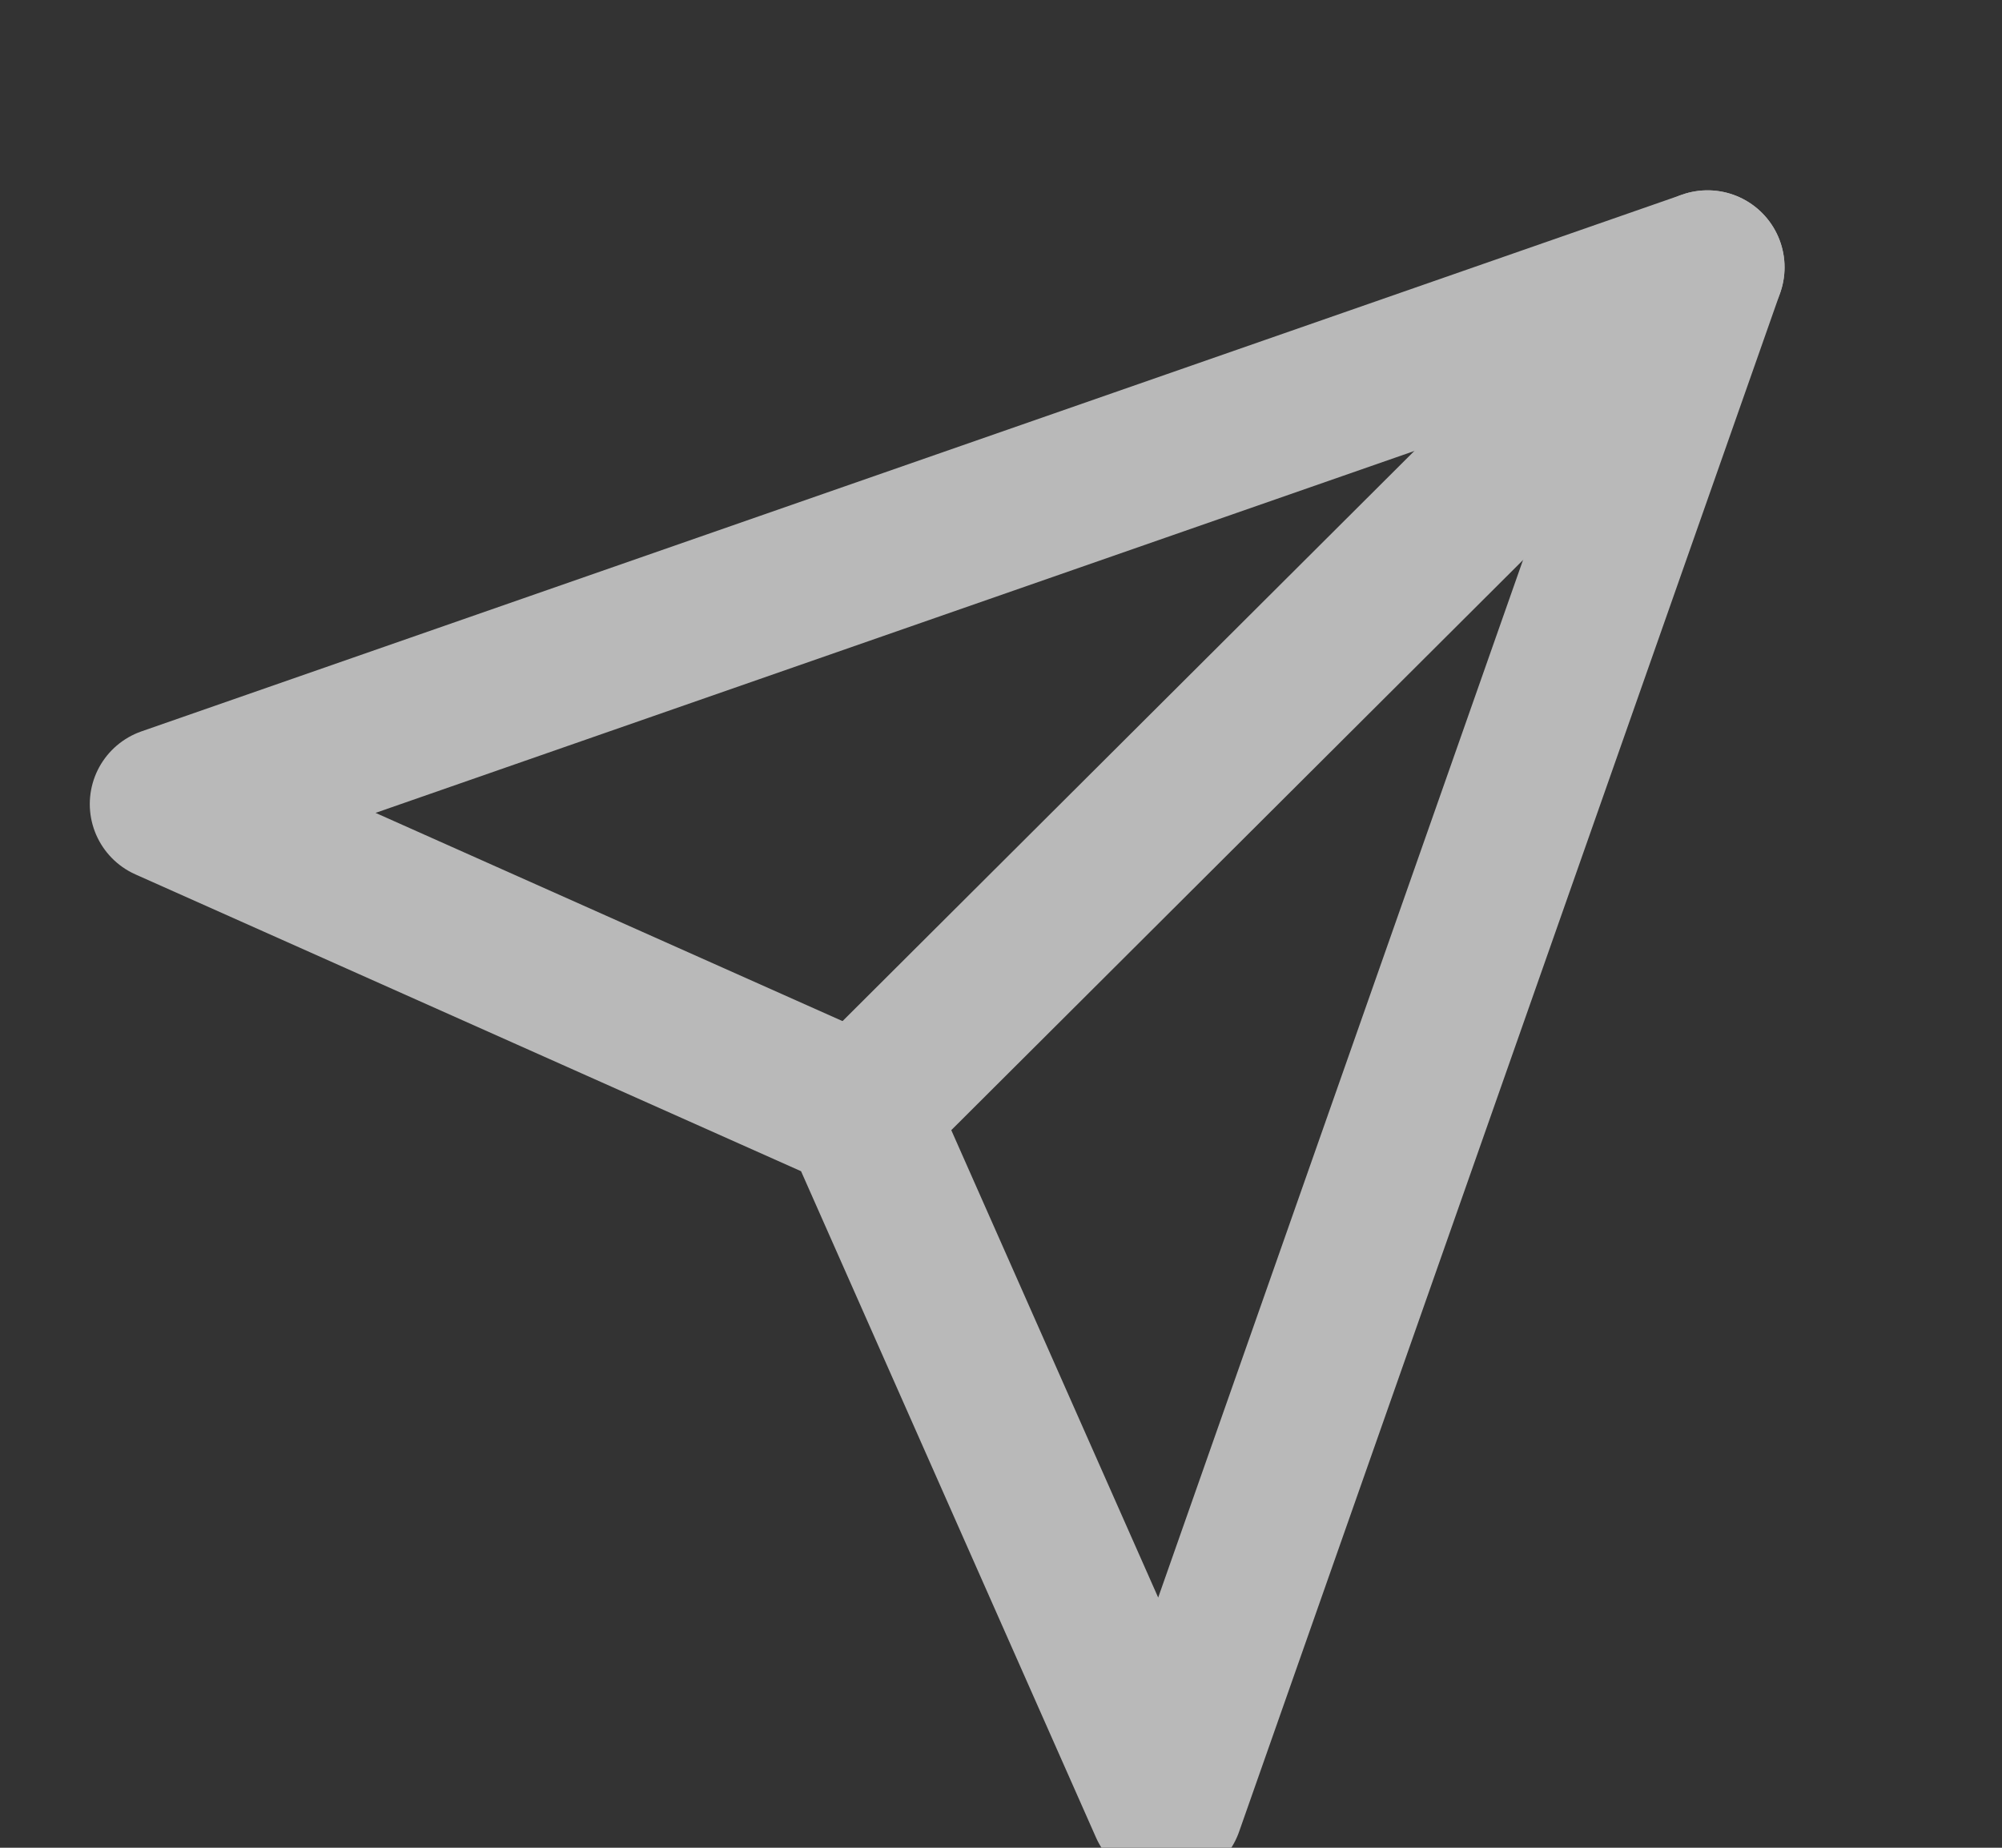 <svg xmlns="http://www.w3.org/2000/svg" width="13" height="12" viewBox="0 0 13 12" fill="none"><rect x="0" y="0" width="13" height="12" fill="#333333" stroke="none"/><g opacity="0.657"><path d="M11.088 1.736L7.574 11.731L5.581 7.228L1.083 5.222L11.088 1.736Z" stroke="white" stroke-linecap="round" stroke-linejoin="round"></path><path d="M11.088 1.736L5.581 7.228" stroke="white" stroke-linecap="round" stroke-linejoin="round"></path></g></svg>